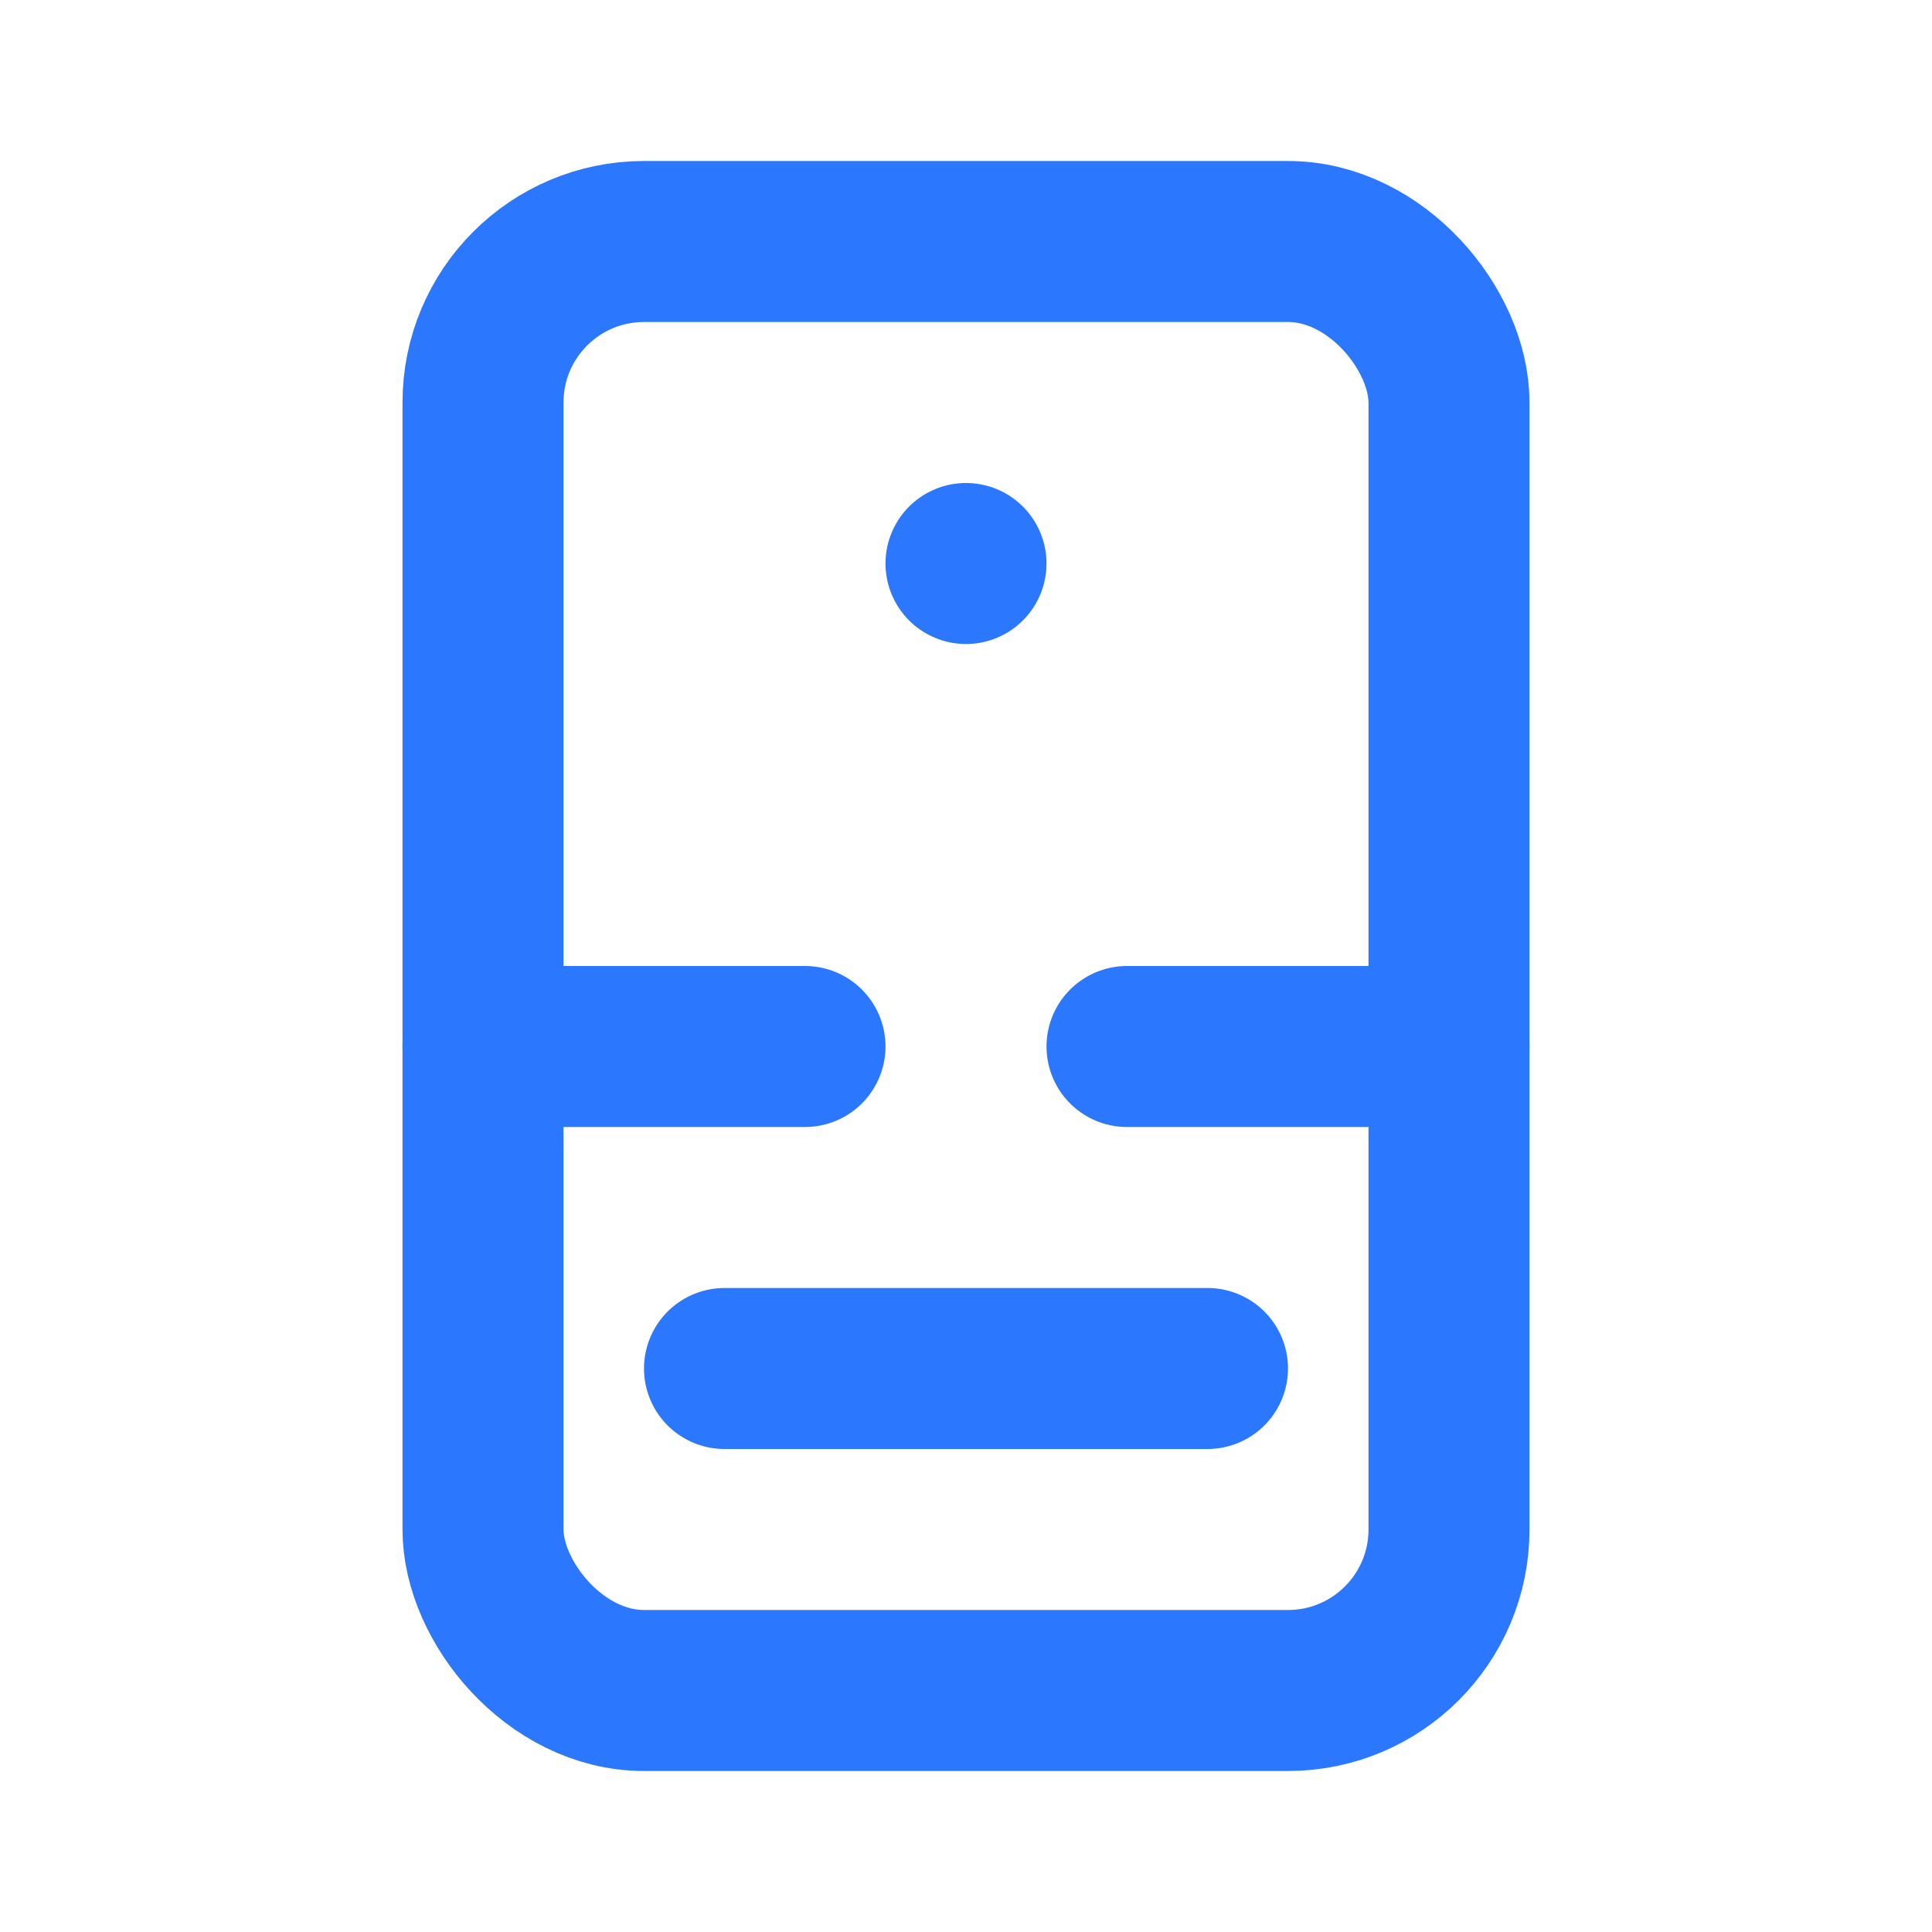 <svg xmlns="http://www.w3.org/2000/svg" width="24" height="24" viewBox="0 0 24 24" fill="none" stroke="#2b78ff" stroke-width="2" stroke-linecap="round" stroke-linejoin="round">
  <rect x="6" y="3" width="12" height="18" rx="2"></rect>
  <line x1="12" y1="7" x2="12" y2="7"></line>
  <line x1="9" y1="17" x2="15" y2="17"></line>
  <path d="M6 13h4"></path>
  <path d="M14 13h4"></path>
</svg>